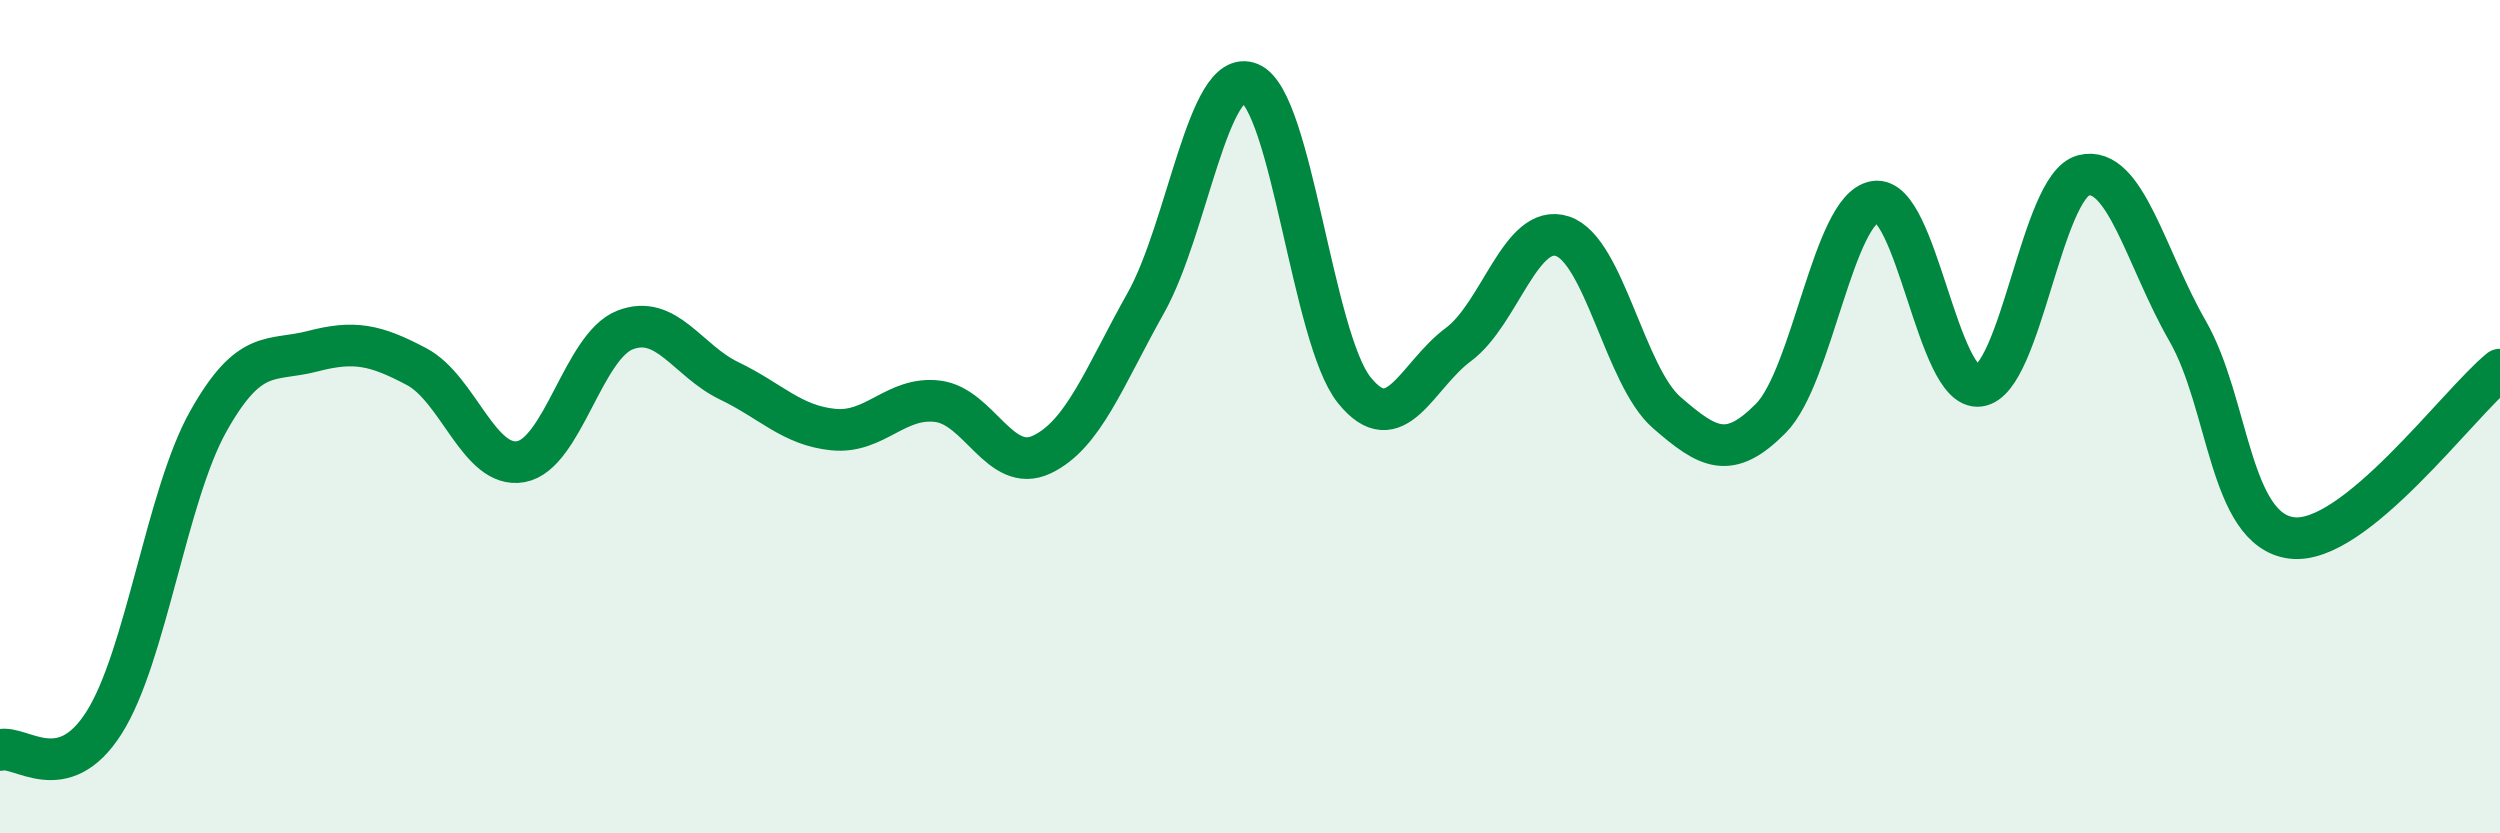 
    <svg width="60" height="20" viewBox="0 0 60 20" xmlns="http://www.w3.org/2000/svg">
      <path
        d="M 0,18 C 0.5,17.87 1.5,18.92 2.5,17.34 C 3.5,15.76 4,11.89 5,10.11 C 6,8.33 6.5,8.69 7.5,8.43 C 8.5,8.17 9,8.27 10,8.8 C 11,9.33 11.5,11.26 12.5,11.08 C 13.5,10.9 14,8.31 15,7.92 C 16,7.53 16.5,8.66 17.5,9.14 C 18.5,9.62 19,10.21 20,10.31 C 21,10.41 21.5,9.51 22.5,9.63 C 23.5,9.75 24,11.38 25,10.91 C 26,10.44 26.5,9.05 27.5,7.27 C 28.5,5.49 29,1.58 30,2 C 31,2.42 31.5,8.11 32.5,9.36 C 33.5,10.61 34,9.01 35,8.27 C 36,7.53 36.5,5.34 37.5,5.67 C 38.5,6 39,9.03 40,9.9 C 41,10.77 41.5,11.05 42.5,10.04 C 43.5,9.03 44,5 45,4.84 C 46,4.68 46.5,9.39 47.5,9.26 C 48.5,9.13 49,4.47 50,4.21 C 51,3.95 51.5,6.2 52.5,7.94 C 53.5,9.68 53.5,12.72 55,12.91 C 56.5,13.1 59,9.68 60,8.87L60 20L0 20Z"
        fill="#008740"
        opacity="0.1"
        stroke-linecap="round"
        stroke-linejoin="round"
      />
      <path
        d="M 0,18 C 0.5,17.87 1.5,18.92 2.5,17.34 C 3.5,15.76 4,11.89 5,10.11 C 6,8.33 6.5,8.69 7.5,8.43 C 8.5,8.17 9,8.27 10,8.8 C 11,9.33 11.5,11.26 12.5,11.08 C 13.5,10.9 14,8.31 15,7.92 C 16,7.53 16.5,8.66 17.5,9.14 C 18.5,9.62 19,10.21 20,10.31 C 21,10.41 21.5,9.51 22.5,9.63 C 23.5,9.75 24,11.38 25,10.91 C 26,10.44 26.5,9.05 27.5,7.27 C 28.5,5.49 29,1.58 30,2 C 31,2.42 31.5,8.11 32.5,9.36 C 33.5,10.61 34,9.01 35,8.27 C 36,7.53 36.5,5.34 37.5,5.67 C 38.5,6 39,9.03 40,9.9 C 41,10.77 41.5,11.05 42.5,10.04 C 43.5,9.03 44,5 45,4.84 C 46,4.68 46.5,9.39 47.5,9.26 C 48.5,9.13 49,4.47 50,4.21 C 51,3.95 51.5,6.2 52.5,7.94 C 53.5,9.68 53.5,12.72 55,12.91 C 56.5,13.1 59,9.68 60,8.87"
        stroke="#008740"
        stroke-width="1"
        fill="none"
        stroke-linecap="round"
        stroke-linejoin="round"
      />
    </svg>
  